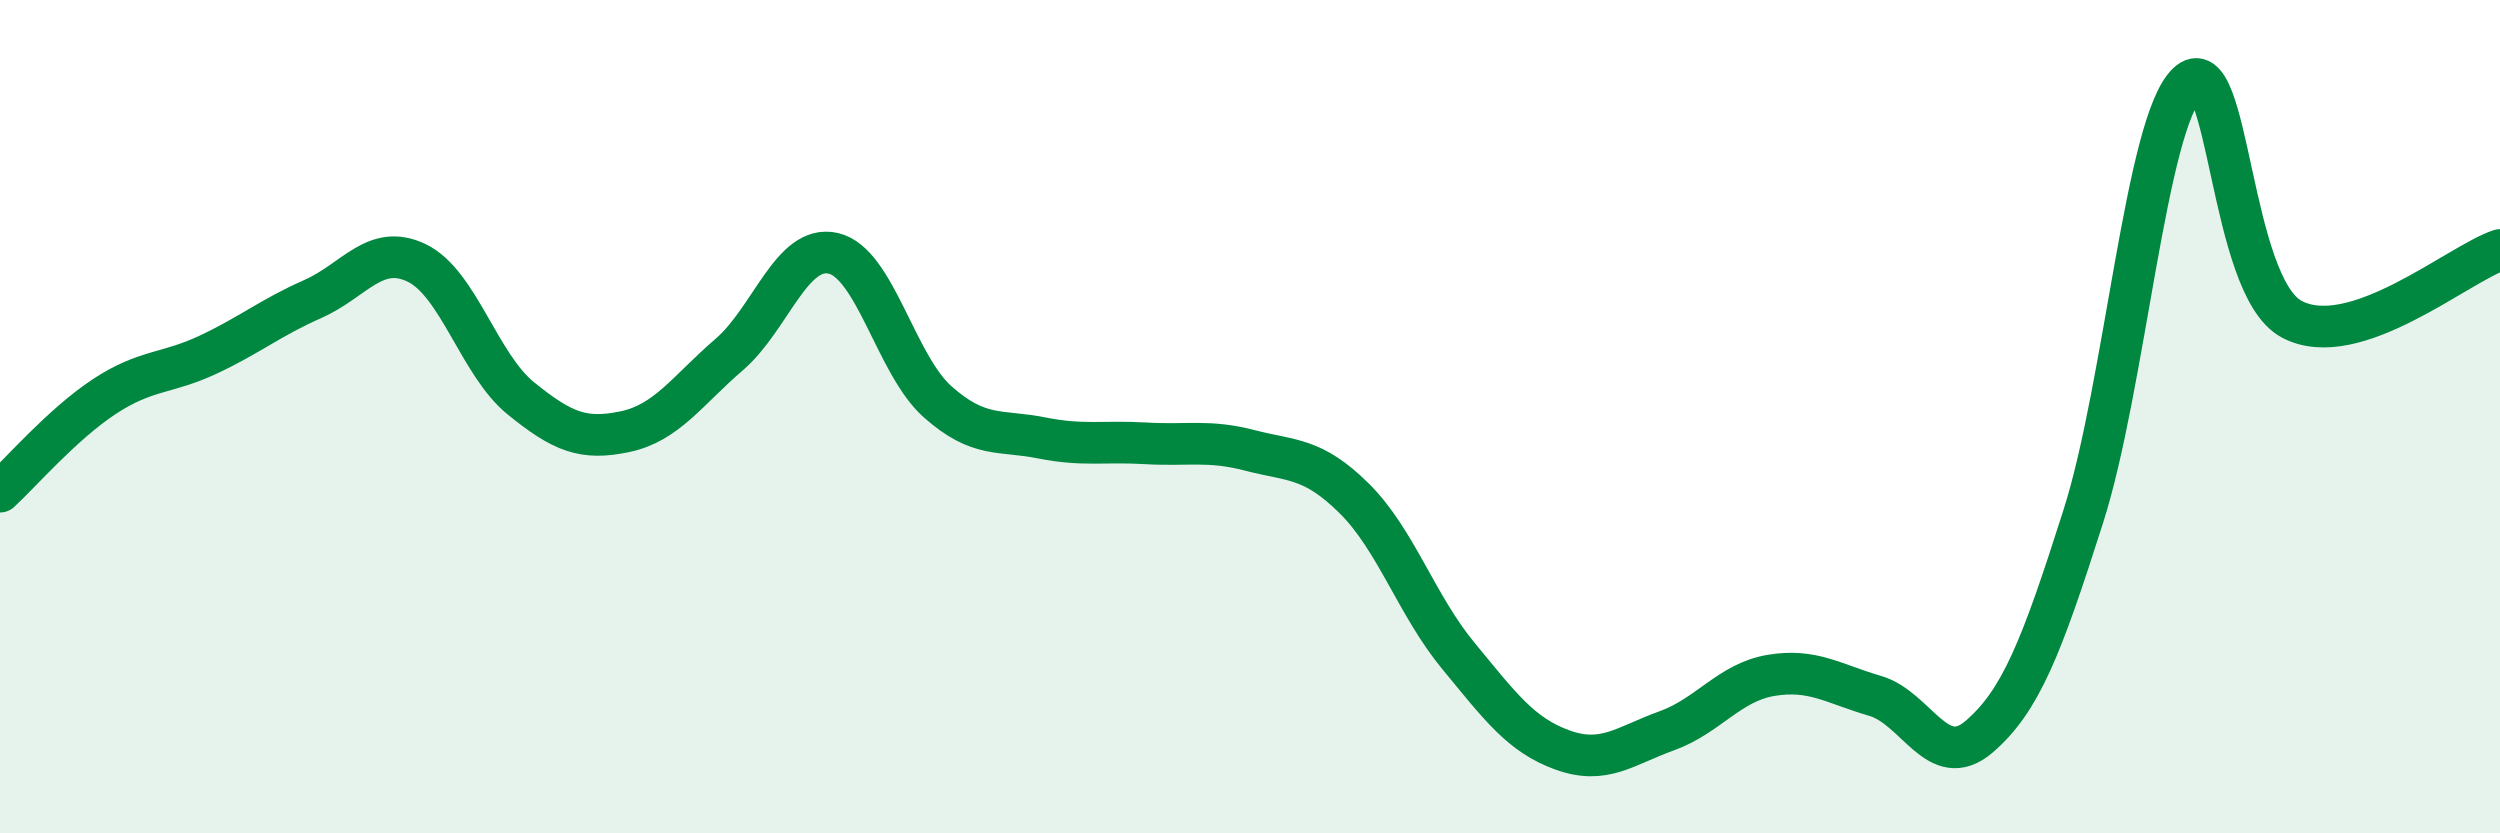 
    <svg width="60" height="20" viewBox="0 0 60 20" xmlns="http://www.w3.org/2000/svg">
      <path
        d="M 0,11.8 C 0.5,11.34 1.5,10.18 2.5,9.52 C 3.5,8.86 4,8.98 5,8.51 C 6,8.04 6.5,7.62 7.5,7.18 C 8.5,6.74 9,5.83 10,6.31 C 11,6.79 11.5,8.75 12.5,9.56 C 13.5,10.37 14,10.57 15,10.36 C 16,10.15 16.5,9.37 17.5,8.51 C 18.5,7.65 19,5.85 20,6.08 C 21,6.31 21.5,8.75 22.5,9.64 C 23.5,10.53 24,10.31 25,10.51 C 26,10.71 26.5,10.58 27.5,10.64 C 28.5,10.7 29,10.55 30,10.81 C 31,11.07 31.5,10.97 32.5,11.96 C 33.5,12.95 34,14.53 35,15.74 C 36,16.95 36.5,17.64 37.5,18 C 38.5,18.36 39,17.9 40,17.54 C 41,17.18 41.5,16.38 42.5,16.21 C 43.5,16.04 44,16.41 45,16.7 C 46,16.99 46.5,18.54 47.5,17.68 C 48.5,16.82 49,15.53 50,12.39 C 51,9.25 51.5,2.95 52.5,2 C 53.5,1.05 53.5,6.86 55,7.66 C 56.5,8.46 59,6.33 60,6L60 20L0 20Z"
        fill="#008740"
        opacity="0.1"
        stroke-linecap="round"
        stroke-linejoin="round"
      />
      <path
        d="M 0,11.8 C 0.5,11.34 1.5,10.18 2.5,9.52 C 3.5,8.86 4,8.98 5,8.51 C 6,8.04 6.5,7.62 7.5,7.18 C 8.5,6.74 9,5.83 10,6.31 C 11,6.79 11.5,8.75 12.5,9.56 C 13.5,10.37 14,10.57 15,10.36 C 16,10.15 16.5,9.37 17.5,8.51 C 18.5,7.65 19,5.85 20,6.08 C 21,6.31 21.5,8.75 22.5,9.64 C 23.5,10.53 24,10.31 25,10.51 C 26,10.71 26.5,10.58 27.5,10.64 C 28.5,10.7 29,10.55 30,10.81 C 31,11.07 31.5,10.97 32.5,11.96 C 33.5,12.95 34,14.53 35,15.74 C 36,16.95 36.5,17.64 37.5,18 C 38.5,18.36 39,17.9 40,17.54 C 41,17.18 41.5,16.38 42.5,16.21 C 43.5,16.04 44,16.41 45,16.7 C 46,16.99 46.5,18.54 47.5,17.68 C 48.5,16.82 49,15.53 50,12.39 C 51,9.25 51.5,2.95 52.5,2 C 53.5,1.05 53.5,6.86 55,7.66 C 56.5,8.46 59,6.33 60,6"
        stroke="#008740"
        stroke-width="1"
        fill="none"
        stroke-linecap="round"
        stroke-linejoin="round"
      />
    </svg>
  
